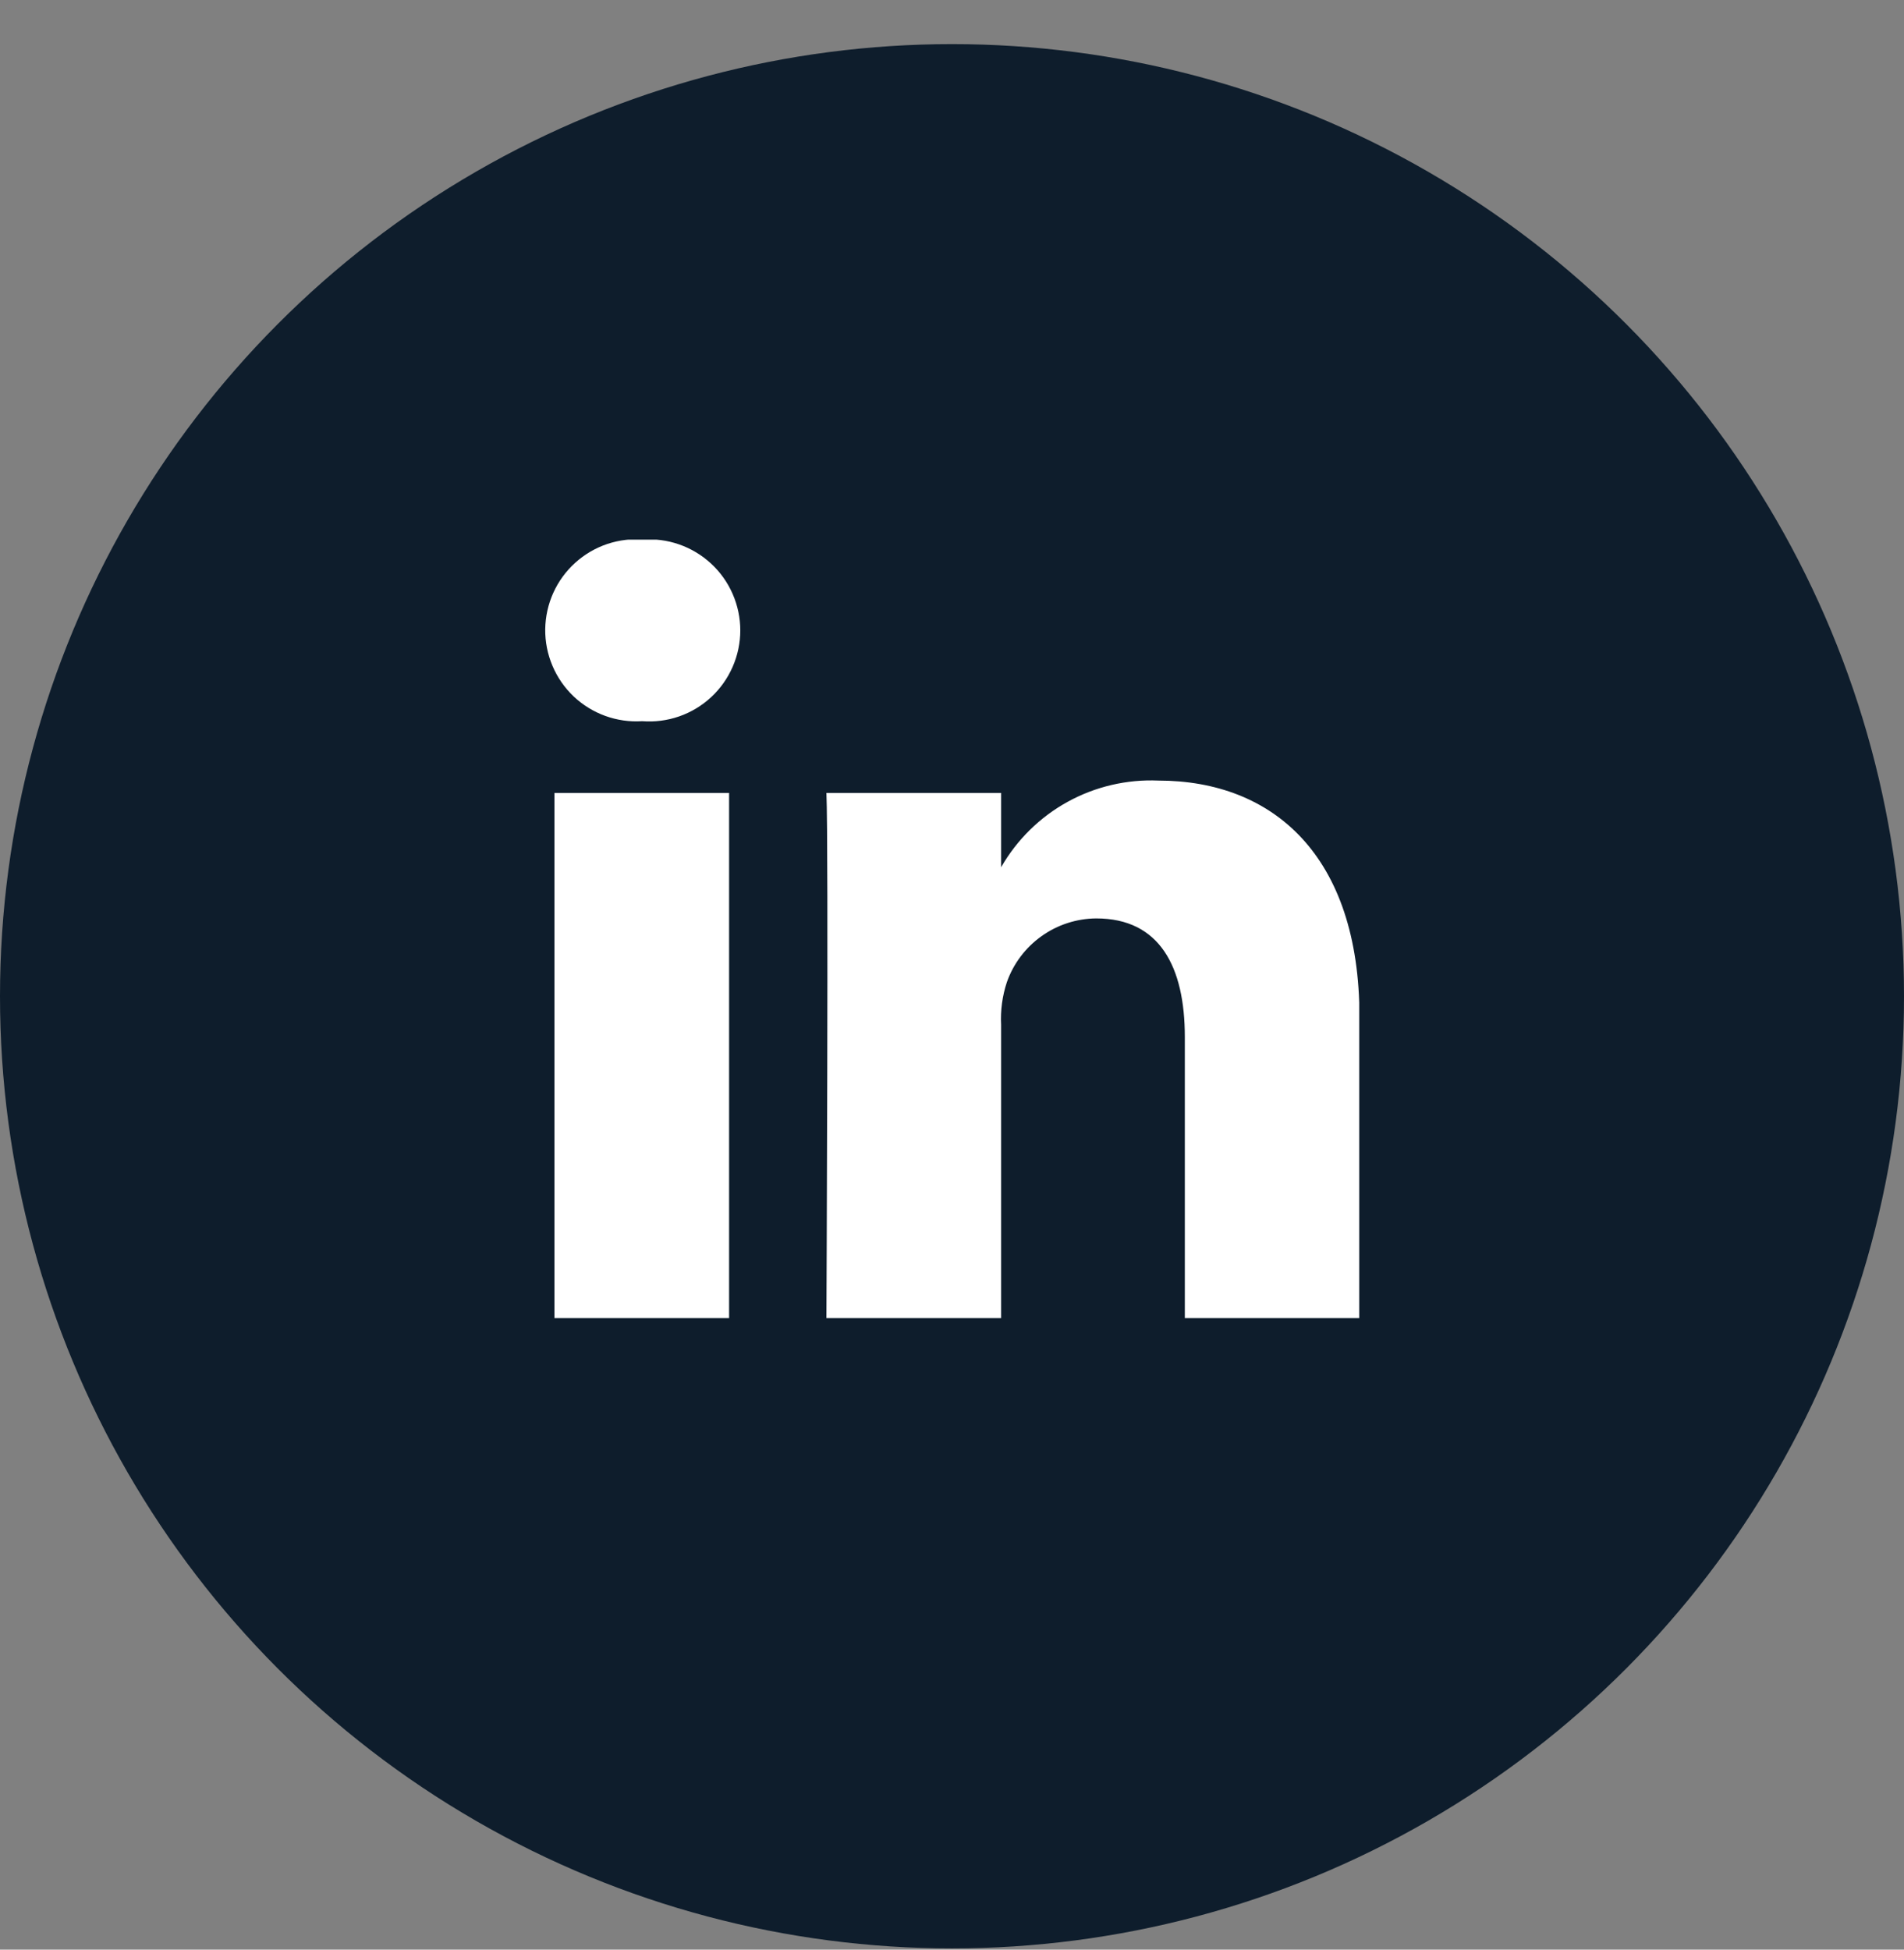 <svg
  width="42"
  height="43"
  viewBox="0 0 42 43"
  fill="none"
  xmlns="http://www.w3.org/2000/svg"
>
  <rect x="0" y="0" width="42" height="43" fill="#808080" stroke="none"/>
  <circle cx="21" cy="21.973" r="21" fill="#0E1D2C" />
  <g clip-path="url(#clip0_501_1802)">
    <path
      d="M29.988 22.428V29.072H26.136V22.871C26.136 21.318 25.578 20.256 24.182 20.256C23.749 20.259 23.326 20.396 22.974 20.648C22.621 20.9 22.354 21.254 22.21 21.663C22.11 21.966 22.067 22.285 22.083 22.604V29.072H18.23C18.23 29.072 18.279 18.575 18.23 17.489H22.083V19.128V19.164V19.128C22.431 18.521 22.938 18.022 23.55 17.685C24.162 17.348 24.855 17.186 25.553 17.216C28.083 17.216 29.988 18.873 29.988 22.428ZM14.214 11.902C13.938 11.877 13.661 11.91 13.398 11.997C13.136 12.085 12.894 12.226 12.689 12.412C12.484 12.597 12.319 12.823 12.205 13.075C12.091 13.328 12.031 13.601 12.027 13.877C12.024 14.154 12.078 14.428 12.186 14.683C12.293 14.938 12.453 15.168 12.653 15.359C12.854 15.549 13.092 15.696 13.352 15.79C13.612 15.884 13.889 15.924 14.165 15.906C14.441 15.927 14.719 15.892 14.98 15.801C15.242 15.71 15.482 15.566 15.685 15.378C15.888 15.19 16.05 14.962 16.161 14.708C16.272 14.454 16.33 14.181 16.33 13.904C16.33 13.627 16.272 13.353 16.161 13.099C16.05 12.845 15.888 12.617 15.685 12.43C15.482 12.242 15.242 12.098 14.98 12.007C14.719 11.916 14.441 11.88 14.165 11.902H14.214ZM12.23 29.072H16.083V17.489H12.23V29.072Z"
      fill="white"
    />
  </g>
  <defs>
    <clipPath id="clip0_501_1802">
      <rect
        width="17.965"
        height="17.17"
        fill="white"
        transform="translate(12.018 11.902)"
      />
    </clipPath>
  </defs>
</svg>
